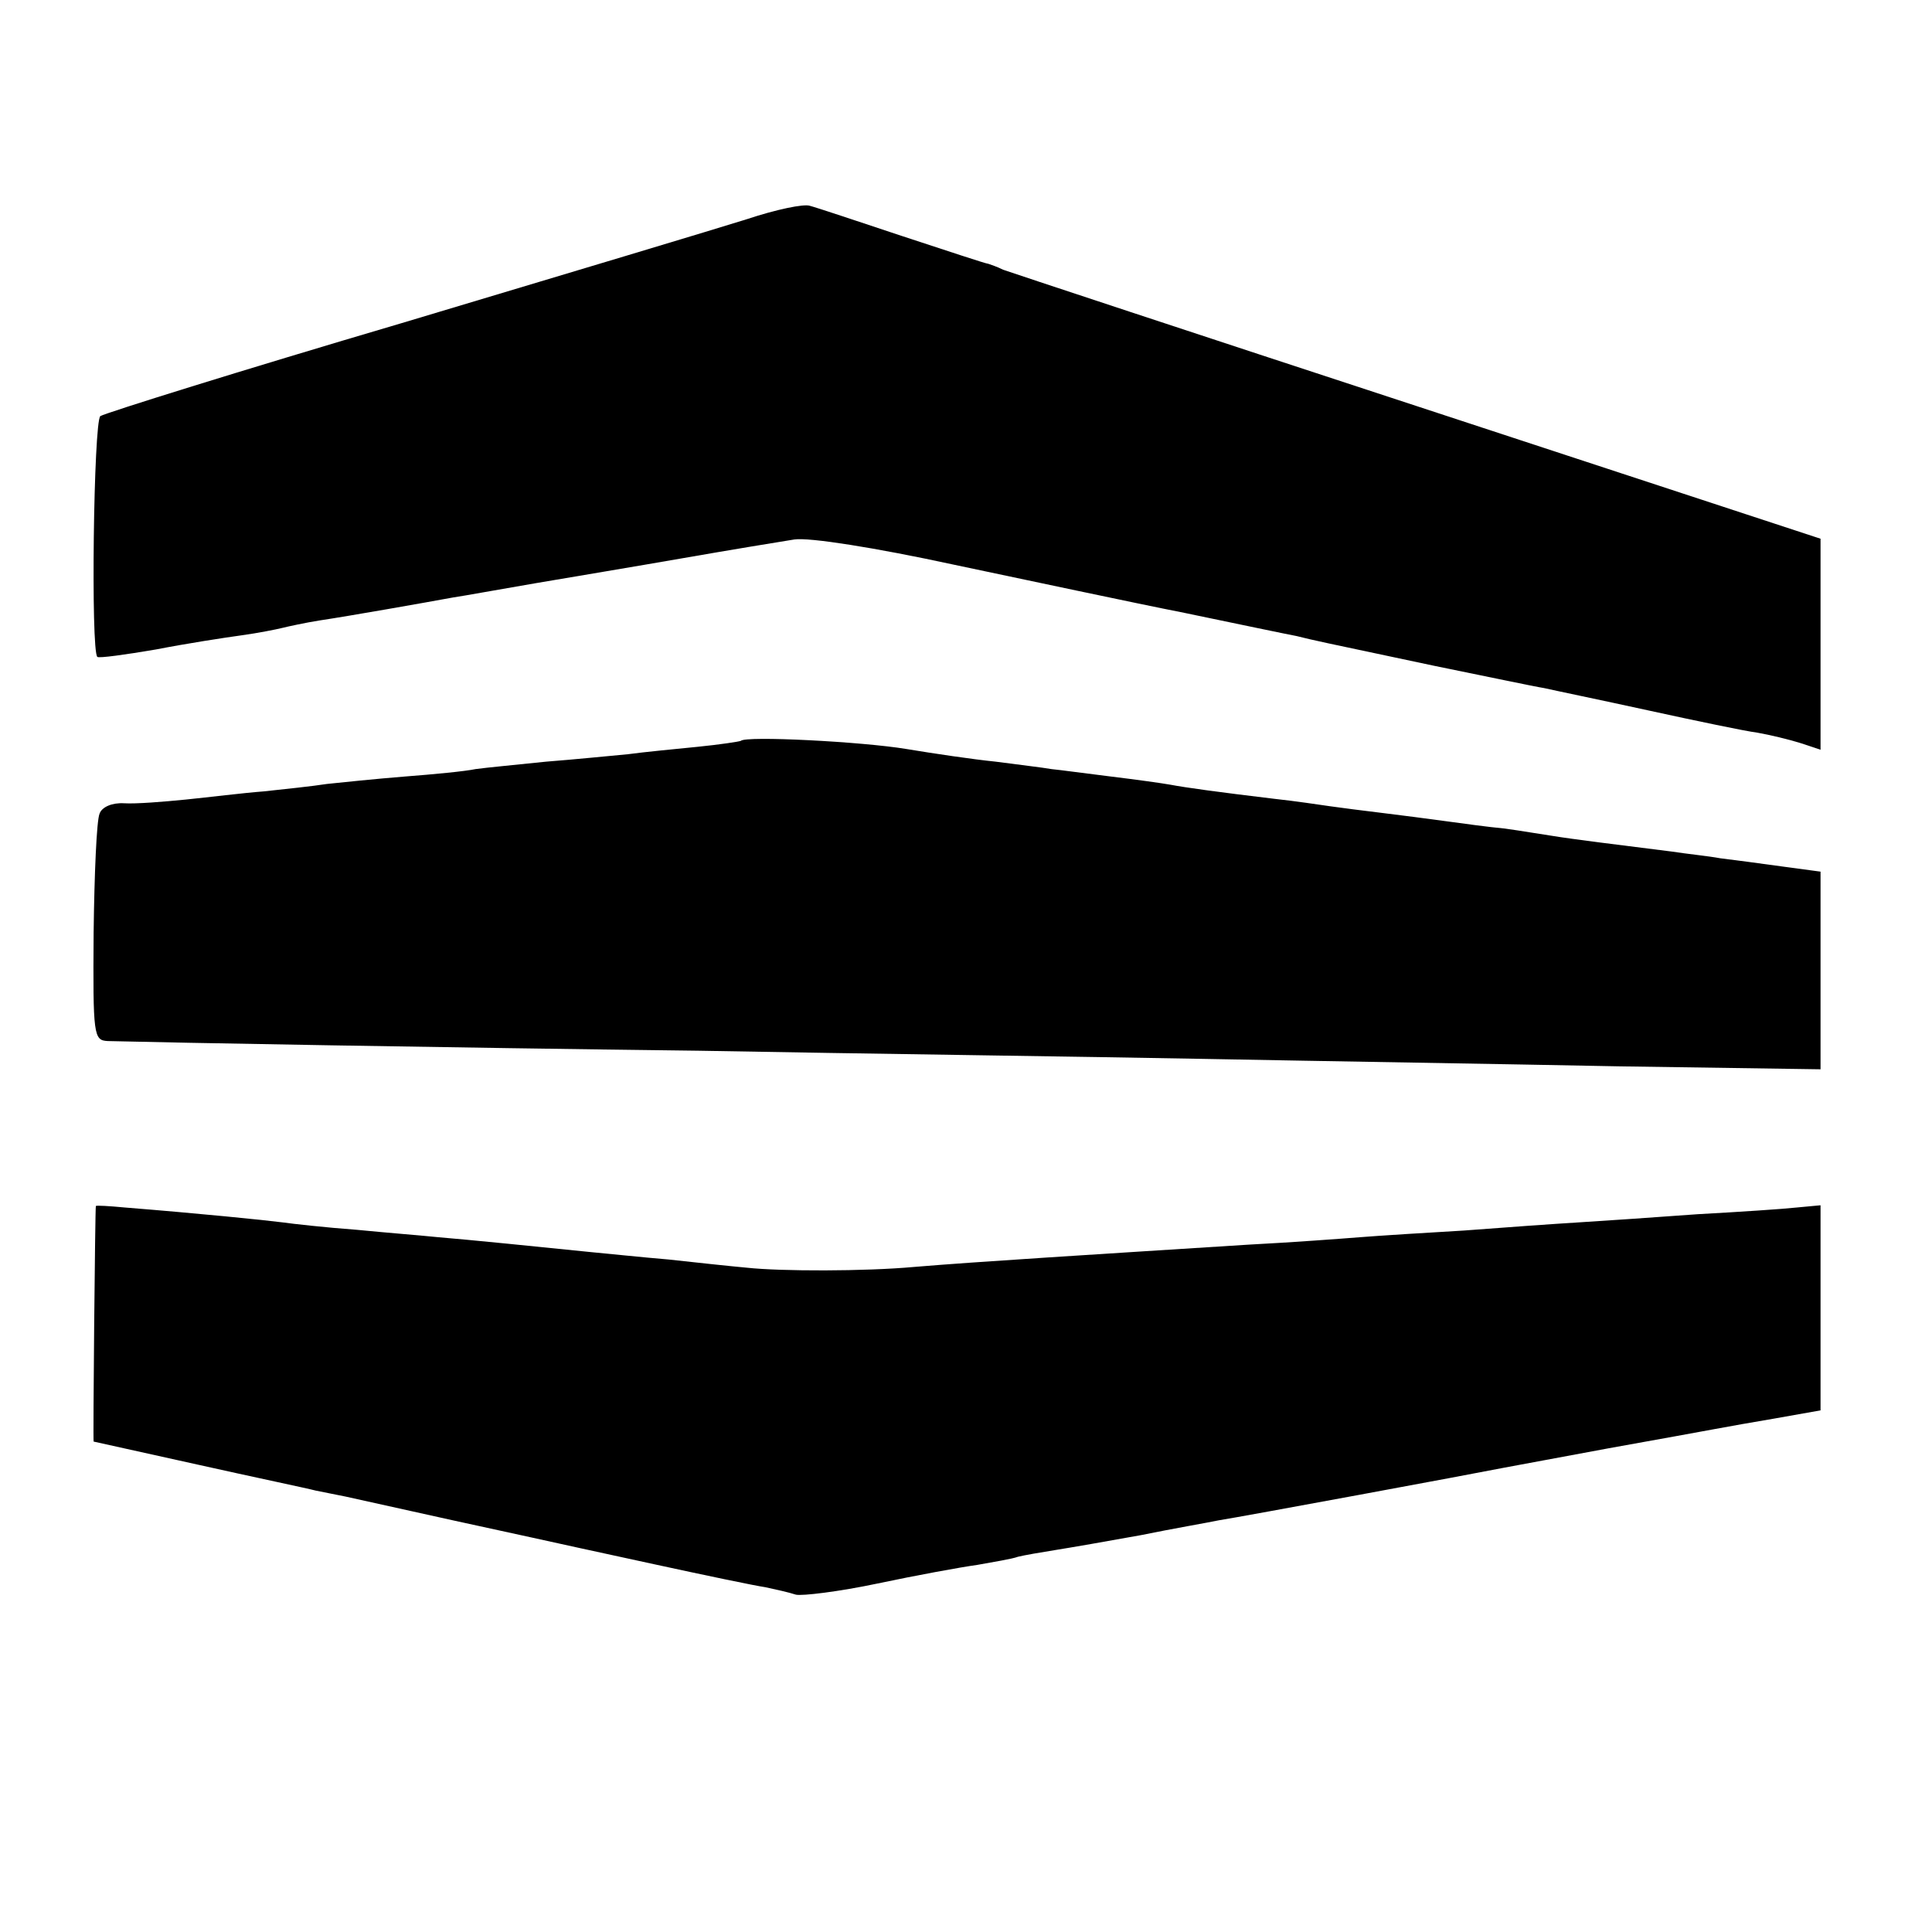 <?xml version="1.0" standalone="no"?>
<!DOCTYPE svg PUBLIC "-//W3C//DTD SVG 20010904//EN"
 "http://www.w3.org/TR/2001/REC-SVG-20010904/DTD/svg10.dtd">
<svg version="1.0" xmlns="http://www.w3.org/2000/svg"
 width="260pt" height="260pt" viewBox="0 0 260 260"
 preserveAspectRatio="xMidYMid meet">
<g transform="translate(0,260) scale(0.1,-0.1)"
fill="#000000" stroke="none">
<path d="M1005 2305 c-38 -12 -248 -75 -465 -140 -217 -64 -399 -121 -405
-125 -9 -8 -13 -316 -4 -324 2 -2 38 3 79 10 41 8 93 16 115 19 22 3 47 8 55
10 8 2 31 7 50 10 40 6 142 24 180 31 14 2 63 11 110 19 47 8 137 23 200 34
63 11 130 22 149 25 20 3 109 -11 215 -34 100 -21 240 -51 311 -65 72 -15 139
-29 150 -31 24 -6 29 -7 185 -40 69 -14 135 -28 148 -30 13 -3 76 -16 140 -30
64 -14 131 -28 147 -30 17 -3 42 -9 58 -14 l27 -9 0 142 0 142 -542 178 c-299
98 -550 181 -558 184 -8 4 -17 7 -20 8 -3 0 -54 17 -115 37 -60 20 -117 39
-125 41 -8 3 -46 -5 -85 -18z"/>
<path d="M997 1603 c-2 -1 -28 -5 -58 -8 -30 -3 -72 -7 -94 -10 -22 -2 -71 -7
-110 -10 -38 -4 -81 -8 -95 -10 -14 -3 -56 -7 -95 -10 -38 -3 -86 -8 -105 -10
-19 -3 -57 -7 -85 -10 -27 -2 -75 -8 -105 -11 -30 -3 -67 -6 -83 -5 -16 1 -30
-5 -33 -14 -4 -9 -7 -81 -8 -160 -1 -139 0 -145 19 -146 75 -2 461 -9 795 -13
217 -4 523 -8 680 -11 157 -3 408 -7 558 -10 l272 -4 0 133 0 133 -52 7 c-29
4 -66 9 -83 11 -16 3 -46 6 -65 9 -72 9 -136 17 -160 21 -14 2 -43 7 -65 10
-22 2 -58 7 -80 10 -22 3 -60 8 -85 11 -25 3 -56 7 -70 9 -14 2 -47 7 -75 10
-75 9 -119 15 -140 19 -11 2 -47 7 -80 11 -33 4 -69 9 -80 10 -11 2 -45 6 -75
10 -30 3 -84 11 -120 17 -60 10 -217 18 -223 11z"/>
<path d="M129 977 c-1 -2 -4 -317 -3 -317 0 0 63 -14 140 -31 76 -17 148 -32
159 -35 11 -2 29 -6 40 -8 85 -19 217 -48 250 -55 22 -5 96 -21 165 -36 69
-15 136 -29 150 -31 14 -3 32 -7 41 -10 8 -2 58 4 110 15 52 11 112 22 134 25
22 4 47 8 55 11 8 2 31 6 50 9 19 3 71 12 115 20 44 9 91 17 105 20 32 5 345
63 385 71 17 3 80 15 140 26 151 27 152 28 223 40 l62 11 0 138 0 138 -32 -3
c-18 -2 -78 -6 -133 -9 -55 -4 -127 -9 -160 -11 -33 -2 -103 -7 -155 -11 -52
-3 -115 -7 -140 -9 -25 -2 -92 -7 -150 -10 -204 -13 -367 -23 -450 -30 -66 -6
-179 -6 -225 -1 -22 2 -69 7 -105 11 -36 3 -83 8 -105 10 -68 7 -168 17 -205
20 -19 2 -69 6 -110 10 -41 3 -86 8 -100 10 -23 3 -112 12 -212 20 -21 2 -38
3 -39 2z"/>
</g>
</svg>
